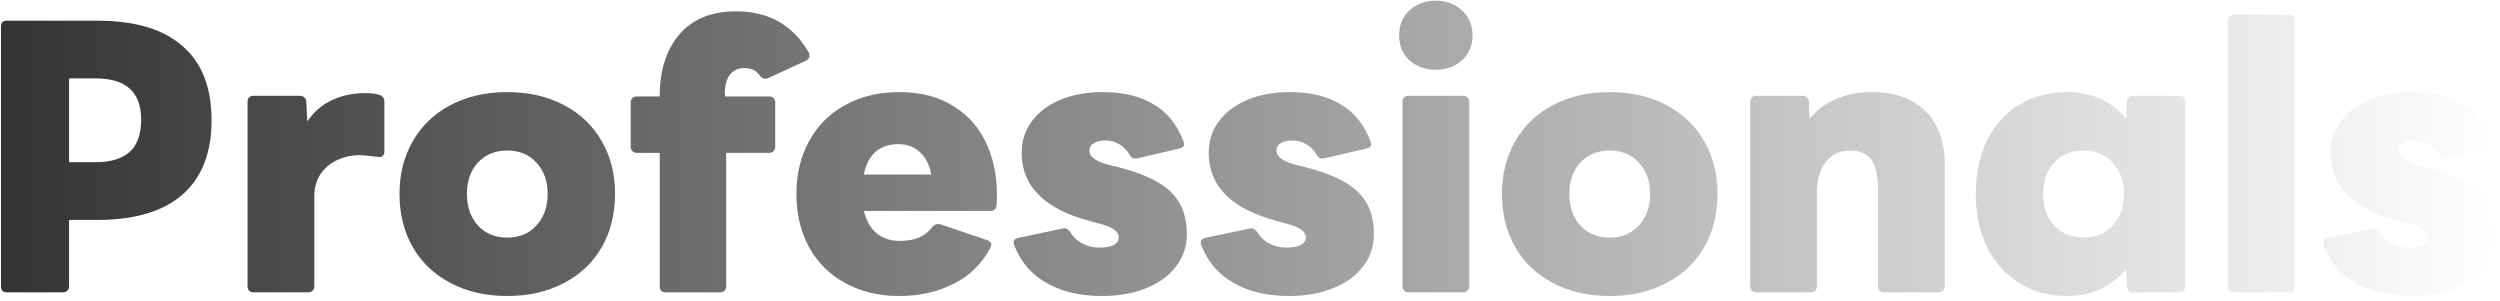 <svg width="449" height="54" viewBox="0 0 449 54" fill="none" xmlns="http://www.w3.org/2000/svg">
<g style="mix-blend-mode:luminosity" filter="url(#filter0_n_2626_16651)">
<path d="M1.194 52.502C0.515 52.502 0.175 52.142 0.175 51.423V4.795C0.175 4.076 0.515 3.716 1.194 3.716H17.496C24.248 3.716 29.342 5.235 32.779 8.271C36.255 11.268 37.993 15.703 37.993 21.576C37.993 27.45 36.255 31.905 32.779 34.941C29.302 37.978 24.208 39.496 17.496 39.496H12.401V51.423C12.401 51.742 12.302 52.002 12.102 52.202C11.902 52.402 11.642 52.502 11.323 52.502H1.194ZM17.196 29.128C19.833 29.128 21.851 28.529 23.249 27.33C24.648 26.091 25.347 24.133 25.347 21.456C25.347 16.542 22.63 14.085 17.196 14.085H12.401V29.128H17.196ZM45.539 52.502C45.219 52.502 44.959 52.402 44.759 52.202C44.56 52.002 44.46 51.742 44.46 51.423V18.22C44.46 17.9 44.56 17.661 44.759 17.501C44.959 17.301 45.219 17.201 45.539 17.201H53.869C54.189 17.201 54.449 17.301 54.648 17.501C54.888 17.661 55.008 17.9 55.008 18.22L55.188 21.816C56.346 20.098 57.825 18.819 59.623 17.98C61.421 17.141 63.398 16.722 65.556 16.722C66.635 16.722 67.474 16.822 68.073 17.021C68.713 17.221 69.032 17.621 69.032 18.22V27.33C69.032 27.649 68.912 27.889 68.673 28.049C68.473 28.209 68.193 28.249 67.834 28.169C66.235 27.969 65.097 27.869 64.417 27.869C63.139 27.869 61.88 28.149 60.642 28.708C59.443 29.228 58.444 30.047 57.645 31.166C56.846 32.284 56.446 33.663 56.446 35.301V51.423C56.446 51.742 56.346 52.002 56.147 52.202C55.947 52.402 55.687 52.502 55.367 52.502H45.539ZM91.109 53.161C87.233 53.161 83.837 52.382 80.92 50.823C78.003 49.305 75.746 47.167 74.147 44.411C72.549 41.614 71.75 38.417 71.75 34.821C71.75 31.265 72.549 28.109 74.147 25.352C75.746 22.555 78.003 20.398 80.92 18.879C83.837 17.321 87.233 16.542 91.109 16.542C94.984 16.542 98.38 17.321 101.297 18.879C104.214 20.398 106.471 22.555 108.069 25.352C109.668 28.109 110.467 31.265 110.467 34.821C110.467 38.417 109.668 41.614 108.069 44.411C106.471 47.167 104.214 49.305 101.297 50.823C98.38 52.382 94.984 53.161 91.109 53.161ZM83.857 34.821C83.857 37.139 84.516 39.037 85.834 40.515C87.193 41.953 88.951 42.673 91.109 42.673C93.266 42.673 95.004 41.953 96.323 40.515C97.681 39.037 98.36 37.139 98.36 34.821C98.36 32.504 97.681 30.626 96.323 29.188C95.004 27.749 93.266 27.03 91.109 27.03C88.951 27.03 87.193 27.749 85.834 29.188C84.516 30.626 83.857 32.504 83.857 34.821ZM119.449 52.502C119.169 52.502 118.929 52.402 118.73 52.202C118.57 52.002 118.49 51.742 118.49 51.423V27.45H114.354C114.035 27.45 113.775 27.35 113.575 27.15C113.376 26.95 113.276 26.691 113.276 26.371V18.4C113.276 18.08 113.376 17.82 113.575 17.621C113.775 17.421 114.035 17.321 114.354 17.321H118.49V17.201C118.49 12.606 119.668 8.93 122.026 6.174C124.383 3.417 127.779 2.038 132.214 2.038C138.088 2.038 142.443 4.515 145.28 9.47L145.4 9.949C145.4 10.349 145.18 10.668 144.74 10.908L137.968 14.025C137.728 14.105 137.548 14.145 137.429 14.145C137.149 14.145 136.849 13.985 136.53 13.665C136.13 13.106 135.71 12.726 135.271 12.526C134.831 12.327 134.292 12.227 133.653 12.227C132.574 12.227 131.715 12.626 131.076 13.425C130.476 14.225 130.177 15.383 130.177 16.901L130.237 17.321H138.148C138.467 17.321 138.727 17.421 138.927 17.621C139.127 17.82 139.227 18.08 139.227 18.4V26.371C139.227 26.691 139.127 26.95 138.927 27.15C138.727 27.35 138.467 27.45 138.148 27.45H130.416V51.423C130.416 51.742 130.317 52.002 130.117 52.202C129.957 52.402 129.717 52.502 129.398 52.502H119.449ZM161.557 53.161C157.841 53.161 154.584 52.382 151.788 50.823C148.991 49.305 146.833 47.167 145.315 44.411C143.797 41.614 143.037 38.417 143.037 34.821C143.037 31.265 143.797 28.109 145.315 25.352C146.833 22.555 148.991 20.398 151.788 18.879C154.584 17.321 157.841 16.542 161.557 16.542C165.392 16.542 168.649 17.401 171.326 19.119C174.043 20.797 176.06 23.174 177.379 26.251C178.697 29.328 179.237 32.864 178.997 36.859C178.917 37.538 178.538 37.878 177.858 37.878H155.144C155.583 39.636 156.342 40.974 157.421 41.894C158.54 42.812 159.938 43.272 161.617 43.272C164.294 43.272 166.231 42.433 167.43 40.755C167.83 40.315 168.309 40.155 168.868 40.275L177.379 43.152C177.818 43.352 178.038 43.611 178.038 43.931C178.038 44.091 177.978 44.291 177.858 44.531C176.3 47.447 174.083 49.605 171.206 51.003C168.329 52.442 165.113 53.161 161.557 53.161ZM167.25 31.345C166.931 29.587 166.251 28.249 165.213 27.33C164.214 26.371 162.935 25.891 161.377 25.891C159.699 25.891 158.32 26.351 157.241 27.27C156.203 28.189 155.503 29.547 155.144 31.345H167.25ZM197.938 53.161C193.943 53.161 190.586 52.362 187.869 50.764C185.152 49.205 183.235 46.928 182.116 43.931C182.076 43.851 182.056 43.711 182.056 43.512C182.056 43.112 182.316 42.852 182.835 42.733L190.806 41.054L191.166 40.995C191.525 40.995 191.865 41.214 192.185 41.654C192.744 42.573 193.483 43.272 194.402 43.751C195.321 44.231 196.36 44.471 197.519 44.471C198.597 44.471 199.436 44.311 200.036 43.991C200.635 43.672 200.935 43.212 200.935 42.613C200.935 42.093 200.655 41.634 200.096 41.234C199.576 40.835 198.617 40.455 197.219 40.096L195.9 39.736C187.63 37.578 183.494 33.483 183.494 27.45C183.494 25.332 184.094 23.454 185.292 21.816C186.531 20.138 188.249 18.839 190.447 17.92C192.644 17.001 195.161 16.542 197.998 16.542C201.754 16.542 204.83 17.281 207.228 18.759C209.665 20.198 211.443 22.415 212.562 25.412L212.682 25.831C212.682 26.271 212.402 26.551 211.843 26.671L204.111 28.468H203.871C203.432 28.468 203.092 28.229 202.853 27.749C202.333 26.91 201.714 26.291 200.995 25.891C200.315 25.452 199.476 25.232 198.478 25.232C197.638 25.232 196.959 25.392 196.44 25.712C195.92 25.991 195.661 26.431 195.661 27.03C195.661 27.63 195.98 28.149 196.62 28.588C197.259 29.028 198.258 29.407 199.616 29.727L200.875 30.027C205.39 31.186 208.566 32.704 210.404 34.582C212.242 36.42 213.161 38.897 213.161 42.013C213.161 44.251 212.502 46.209 211.183 47.887C209.905 49.565 208.107 50.863 205.789 51.782C203.512 52.701 200.895 53.161 197.938 53.161ZM231.533 53.161C227.538 53.161 224.181 52.362 221.465 50.764C218.748 49.205 216.83 46.928 215.711 43.931C215.671 43.851 215.651 43.711 215.651 43.512C215.651 43.112 215.911 42.852 216.43 42.733L224.401 41.054L224.761 40.995C225.12 40.995 225.46 41.214 225.78 41.654C226.339 42.573 227.078 43.272 227.997 43.751C228.916 44.231 229.955 44.471 231.114 44.471C232.192 44.471 233.032 44.311 233.631 43.991C234.23 43.672 234.53 43.212 234.53 42.613C234.53 42.093 234.25 41.634 233.691 41.234C233.171 40.835 232.212 40.455 230.814 40.096L229.496 39.736C221.225 37.578 217.089 33.483 217.089 27.45C217.089 25.332 217.689 23.454 218.887 21.816C220.126 20.138 221.844 18.839 224.042 17.92C226.239 17.001 228.756 16.542 231.593 16.542C235.349 16.542 238.425 17.281 240.823 18.759C243.26 20.198 245.038 22.415 246.157 25.412L246.277 25.831C246.277 26.271 245.997 26.551 245.438 26.671L237.706 28.468H237.467C237.027 28.468 236.687 28.229 236.448 27.749C235.928 26.91 235.309 26.291 234.59 25.891C233.911 25.452 233.071 25.232 232.073 25.232C231.234 25.232 230.554 25.392 230.035 25.712C229.515 25.991 229.256 26.431 229.256 27.03C229.256 27.63 229.575 28.149 230.215 28.588C230.854 29.028 231.853 29.407 233.211 29.727L234.47 30.027C238.985 31.186 242.161 32.704 243.999 34.582C245.837 36.42 246.756 38.897 246.756 42.013C246.756 44.251 246.097 46.209 244.778 47.887C243.5 49.565 241.702 50.863 239.384 51.782C237.107 52.701 234.49 53.161 231.533 53.161ZM257.876 12.526C255.999 12.526 254.42 11.967 253.142 10.848C251.903 9.69 251.284 8.191 251.284 6.353C251.284 4.515 251.903 3.017 253.142 1.858C254.42 0.7 255.999 0.12 257.876 0.12C259.754 0.12 261.313 0.7 262.551 1.858C263.83 3.017 264.469 4.515 264.469 6.353C264.469 8.191 263.83 9.69 262.551 10.848C261.313 11.967 259.754 12.526 257.876 12.526ZM251.883 18.22C251.883 17.9 251.983 17.661 252.183 17.501C252.383 17.301 252.642 17.201 252.962 17.201H262.791C263.111 17.201 263.37 17.301 263.57 17.501C263.77 17.661 263.87 17.9 263.87 18.22V51.423C263.87 51.742 263.77 52.002 263.57 52.202C263.37 52.402 263.111 52.502 262.791 52.502H252.962C252.642 52.502 252.383 52.402 252.183 52.202C251.983 52.002 251.883 51.742 251.883 51.423V18.22ZM289.109 53.161C285.233 53.161 281.837 52.382 278.92 50.823C276.004 49.305 273.746 47.167 272.148 44.411C270.55 41.614 269.751 38.417 269.751 34.821C269.751 31.265 270.55 28.109 272.148 25.352C273.746 22.555 276.004 20.398 278.92 18.879C281.837 17.321 285.233 16.542 289.109 16.542C292.985 16.542 296.381 17.321 299.297 18.879C302.214 20.398 304.472 22.555 306.07 25.352C307.668 28.109 308.467 31.265 308.467 34.821C308.467 38.417 307.668 41.614 306.07 44.411C304.472 47.167 302.214 49.305 299.297 50.823C296.381 52.382 292.985 53.161 289.109 53.161ZM281.857 34.821C281.857 37.139 282.516 39.037 283.835 40.515C285.193 41.953 286.951 42.673 289.109 42.673C291.266 42.673 293.005 41.953 294.323 40.515C295.682 39.037 296.361 37.139 296.361 34.821C296.361 32.504 295.682 30.626 294.323 29.188C293.005 27.749 291.266 27.03 289.109 27.03C286.951 27.03 285.193 27.749 283.835 29.188C282.516 30.626 281.857 32.504 281.857 34.821ZM315.411 52.502C315.092 52.502 314.832 52.402 314.632 52.202C314.433 52.002 314.333 51.742 314.333 51.423V18.22C314.333 17.9 314.433 17.661 314.632 17.501C314.832 17.301 315.092 17.201 315.411 17.201H323.742C324.062 17.201 324.321 17.301 324.521 17.501C324.761 17.661 324.881 17.9 324.881 18.22L325.001 21.337C326.279 19.778 327.857 18.6 329.735 17.8C331.653 16.961 333.791 16.542 336.148 16.542C340.303 16.542 343.52 17.681 345.797 19.958C348.115 22.235 349.273 25.412 349.273 29.487V51.423C349.273 51.742 349.174 52.002 348.974 52.202C348.774 52.402 348.514 52.502 348.195 52.502H338.366C338.046 52.502 337.786 52.402 337.587 52.202C337.387 52.002 337.287 51.742 337.287 51.423V33.982C337.287 31.545 336.887 29.787 336.088 28.708C335.289 27.59 334.011 27.03 332.252 27.03C330.455 27.03 329.016 27.709 327.937 29.068C326.859 30.386 326.319 32.304 326.319 34.821V51.423C326.319 51.742 326.219 52.002 326.019 52.202C325.82 52.402 325.56 52.502 325.24 52.502H315.411ZM371.272 53.161C368.036 53.161 365.179 52.382 362.702 50.823C360.224 49.305 358.287 47.167 356.888 44.411C355.53 41.654 354.85 38.457 354.85 34.821C354.85 31.186 355.53 27.989 356.888 25.232C358.247 22.475 360.164 20.338 362.642 18.819C365.159 17.301 368.036 16.542 371.272 16.542C375.667 16.542 379.203 18.14 381.88 21.337L382 18.22C382 17.9 382.1 17.661 382.3 17.501C382.499 17.301 382.759 17.201 383.079 17.201H391.409C391.729 17.201 391.989 17.301 392.189 17.501C392.388 17.661 392.488 17.9 392.488 18.22V51.423C392.488 51.742 392.388 52.002 392.189 52.202C391.989 52.402 391.729 52.502 391.409 52.502H383.079C382.759 52.502 382.499 52.402 382.3 52.202C382.1 52.002 382 51.742 382 51.423L381.88 48.306C379.203 51.543 375.667 53.161 371.272 53.161ZM366.957 34.821C366.957 37.139 367.616 39.037 368.935 40.515C370.293 41.953 372.051 42.673 374.209 42.673C376.366 42.673 378.104 41.953 379.423 40.515C380.781 39.037 381.461 37.139 381.461 34.821C381.461 32.504 380.781 30.626 379.423 29.188C378.104 27.749 376.366 27.03 374.209 27.03C372.051 27.03 370.293 27.749 368.935 29.188C367.616 30.626 366.957 32.504 366.957 34.821ZM401.214 52.502C400.894 52.502 400.634 52.402 400.434 52.202C400.235 52.002 400.135 51.742 400.135 51.423V3.716C400.135 3.397 400.235 3.137 400.434 2.937C400.634 2.737 400.894 2.638 401.214 2.638H411.042C411.362 2.638 411.622 2.737 411.822 2.937C412.021 3.137 412.121 3.397 412.121 3.716V51.423C412.121 51.742 412.021 52.002 411.822 52.202C411.622 52.402 411.362 52.502 411.042 52.502H401.214ZM433.045 53.161C429.05 53.161 425.694 52.362 422.977 50.764C420.26 49.205 418.342 46.928 417.223 43.931C417.183 43.851 417.163 43.711 417.163 43.512C417.163 43.112 417.423 42.852 417.942 42.733L425.913 41.054L426.273 40.995C426.633 40.995 426.972 41.214 427.292 41.654C427.851 42.573 428.59 43.272 429.509 43.751C430.428 44.231 431.467 44.471 432.626 44.471C433.705 44.471 434.544 44.311 435.143 43.991C435.742 43.672 436.042 43.212 436.042 42.613C436.042 42.093 435.762 41.634 435.203 41.234C434.683 40.835 433.725 40.455 432.326 40.096L431.008 39.736C422.737 37.578 418.602 33.483 418.602 27.45C418.602 25.332 419.201 23.454 420.399 21.816C421.638 20.138 423.356 18.839 425.554 17.92C427.751 17.001 430.268 16.542 433.105 16.542C436.861 16.542 439.938 17.281 442.335 18.759C444.772 20.198 446.55 22.415 447.669 25.412L447.789 25.831C447.789 26.271 447.509 26.551 446.95 26.671L439.218 28.468H438.979C438.539 28.468 438.2 28.229 437.96 27.749C437.44 26.91 436.821 26.291 436.102 25.891C435.423 25.452 434.584 25.232 433.585 25.232C432.746 25.232 432.066 25.392 431.547 25.712C431.028 25.991 430.768 26.431 430.768 27.03C430.768 27.63 431.088 28.149 431.727 28.588C432.366 29.028 433.365 29.407 434.723 29.727L435.982 30.027C440.497 31.186 443.673 32.704 445.511 34.582C447.349 36.42 448.268 38.897 448.268 42.013C448.268 44.251 447.609 46.209 446.29 47.887C445.012 49.565 443.214 50.863 440.896 51.782C438.619 52.701 436.002 53.161 433.045 53.161Z" fill="url(#paint0_linear_2626_16651)"/>
</g>
<defs>
<filter id="filter0_n_2626_16651" x="0.175" y="0.12" width="448.093" height="53.041" filterUnits="userSpaceOnUse" color-interpolation-filters="sRGB">
<feFlood flood-opacity="0" result="BackgroundImageFix"/>
<feBlend mode="normal" in="SourceGraphic" in2="BackgroundImageFix" result="shape"/>
<feTurbulence type="fractalNoise" baseFrequency="2.582 2.582" stitchTiles="stitch" numOctaves="3" result="noise" seed="8390" />
<feColorMatrix in="noise" type="luminanceToAlpha" result="alphaNoise" />
<feComponentTransfer in="alphaNoise" result="coloredNoise1">
<feFuncA type="discrete" tableValues="0 0 0 0 1 1 1 1 1 1 1 1 1 1 1 1 1 1 1 1 1 1 1 1 1 1 1 1 1 1 1 1 1 1 1 1 1 1 1 1 1 1 1 1 1 0 0 0 0 0 0 0 0 0 0 0 0 0 0 0 0 0 0 0 0 0 0 0 0 0 0 0 0 0 0 0 0 0 0 0 0 0 0 0 0 0 0 0 0 0 0 0 0 0 0 0 0 0 0 0 "/>
</feComponentTransfer>
<feComposite operator="in" in2="shape" in="coloredNoise1" result="noise1Clipped" />
<feFlood flood-color="rgba(0, 0, 0, 0.35)" result="color1Flood" />
<feComposite operator="in" in2="noise1Clipped" in="color1Flood" result="color1" />
<feMerge result="effect1_noise_2626_16651">
<feMergeNode in="shape" />
<feMergeNode in="color1" />
</feMerge>
</filter>
<linearGradient id="paint0_linear_2626_16651" x1="3.39" y1="26.984" x2="450" y2="26.984" gradientUnits="userSpaceOnUse">
<stop stop-color="#353535"/>
<stop offset="1" stop-color="white"/>
</linearGradient>
</defs>
</svg>
